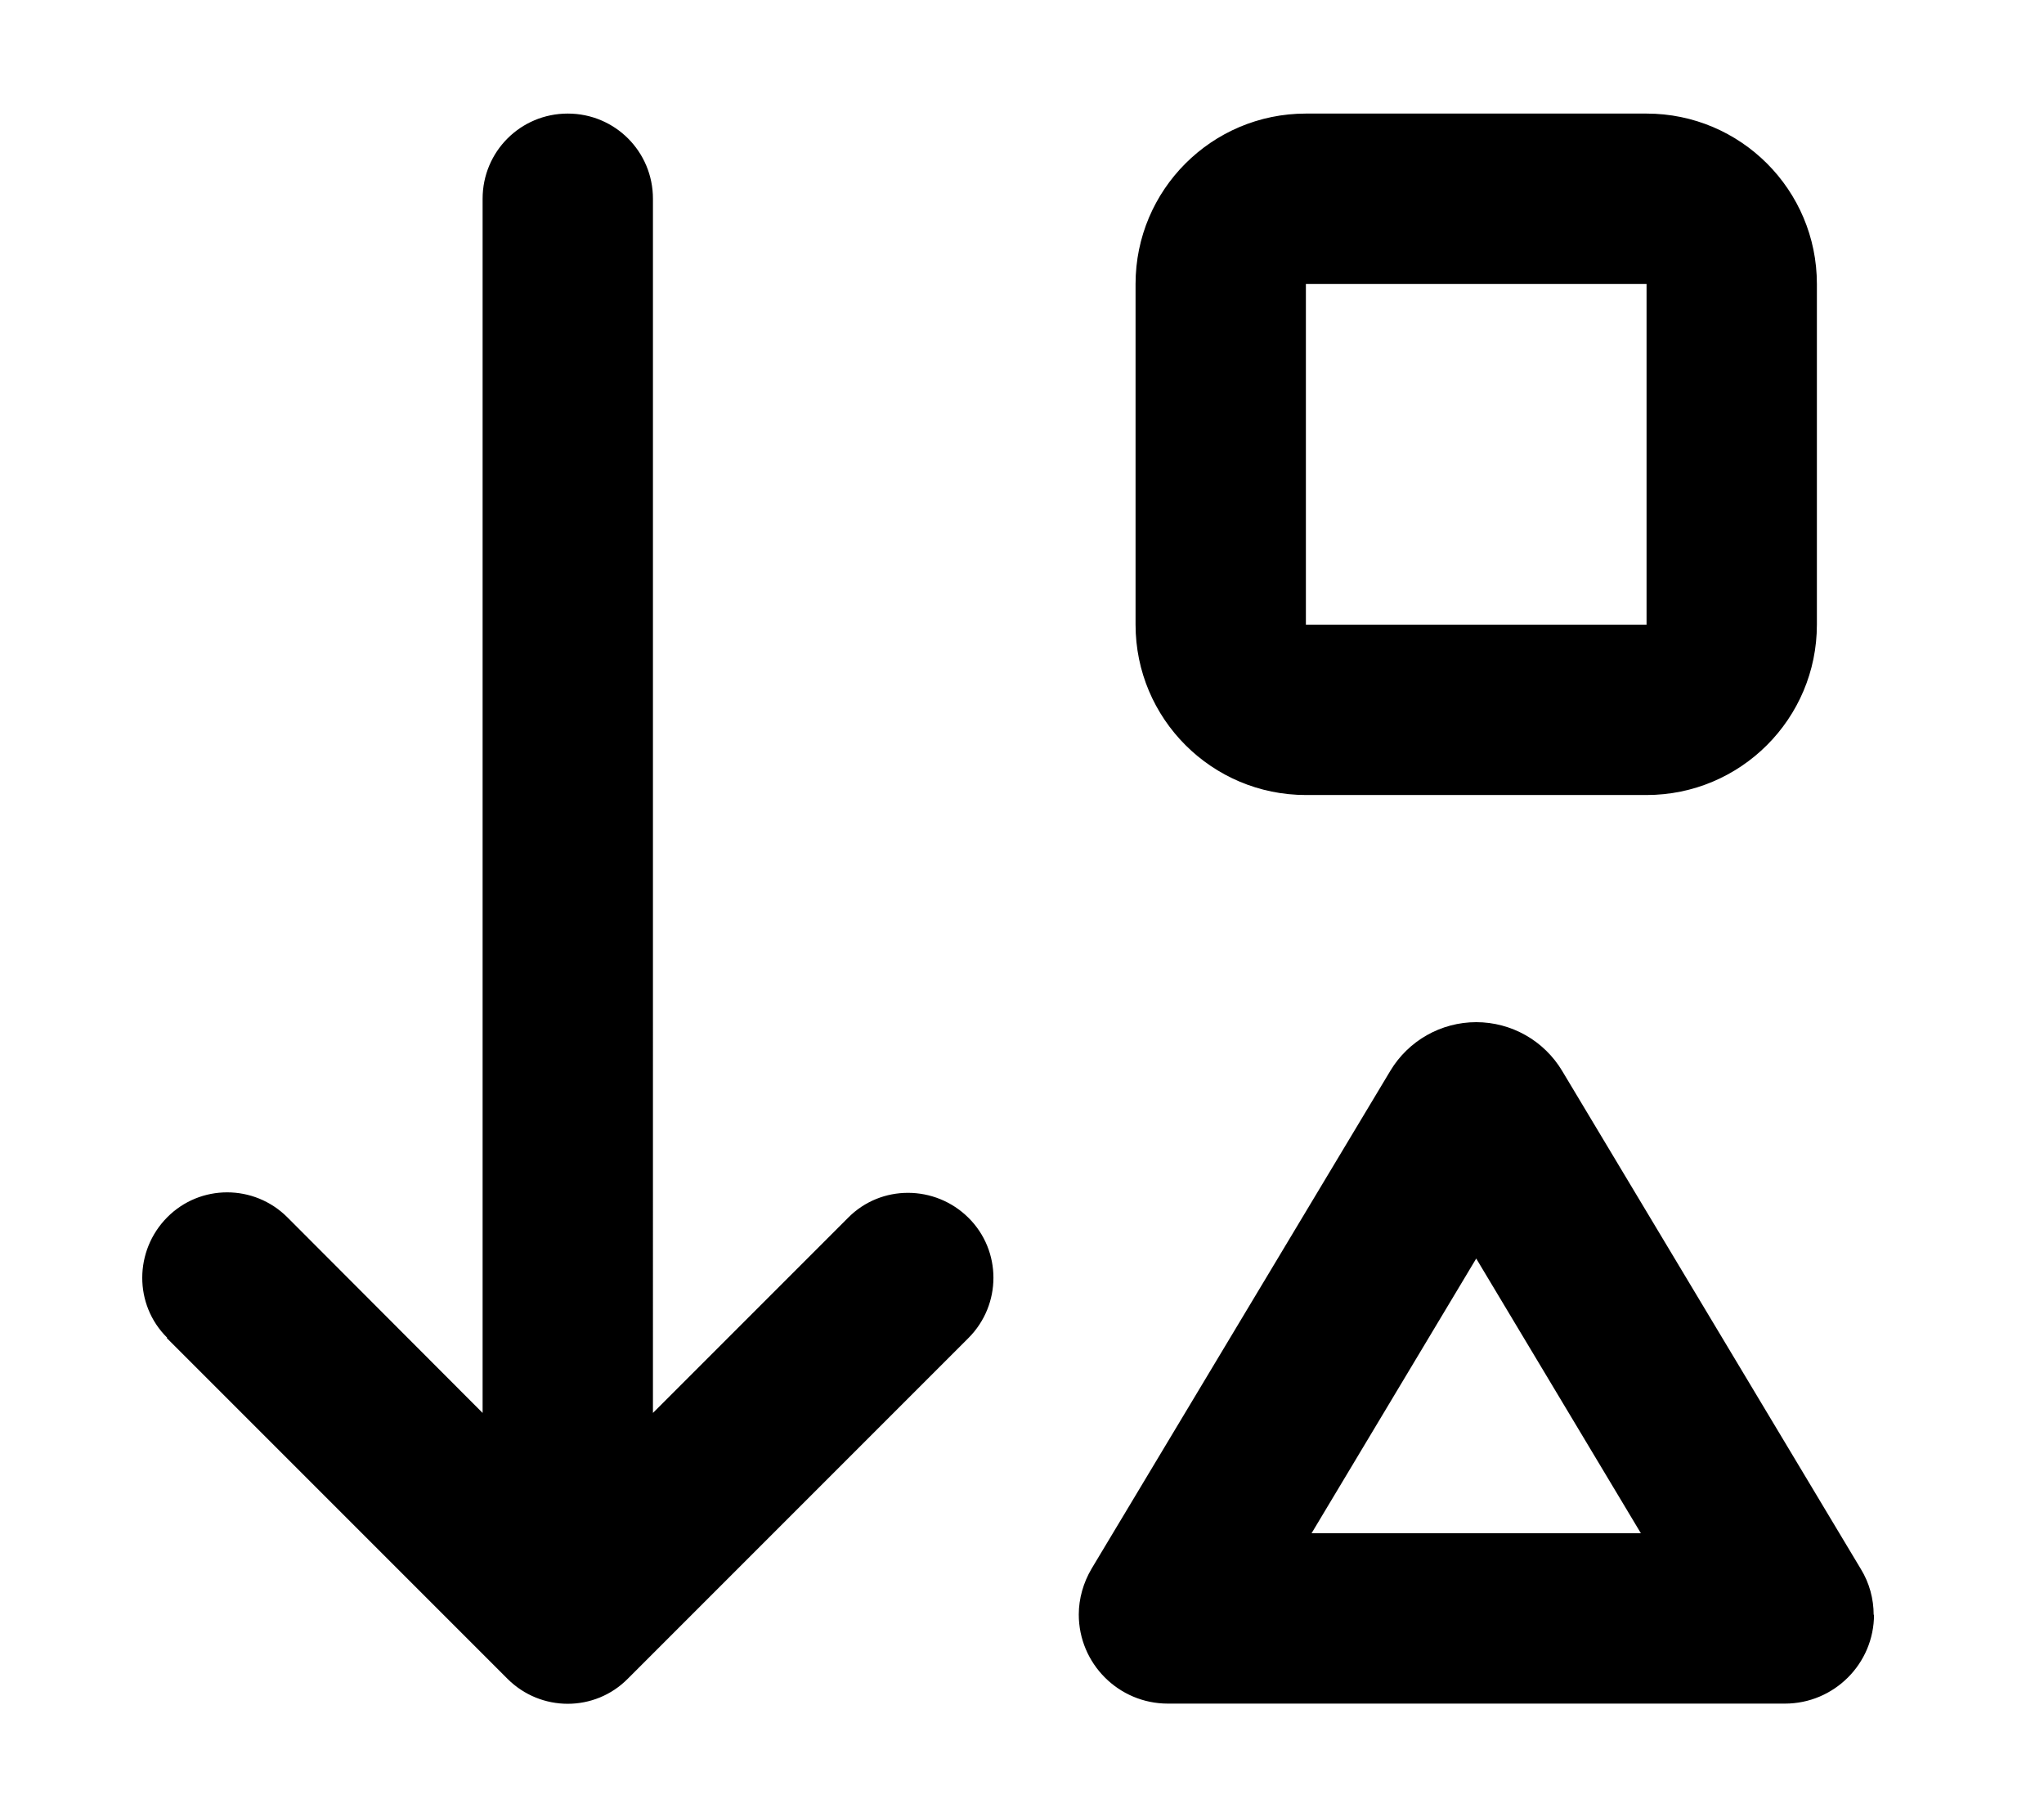 <svg xmlns="http://www.w3.org/2000/svg" viewBox="0 0 576 512"><!--! Font Awesome Pro 6.7.2 by @fontawesome - https://fontawesome.com License - https://fontawesome.com/license (Commercial License) Copyright 2024 Fonticons, Inc. --><path d="M47 377l96 96c9.4 9.4 24.6 9.4 33.9 0l96-96c9.4-9.4 9.4-24.6 0-33.9s-24.6-9.4-33.9 0l-55 55L184 56c0-13.3-10.7-24-24-24s-24 10.7-24 24l0 342.1L81 343c-9.4-9.4-24.6-9.4-33.9 0s-9.4 24.6 0 33.9zm481 78c0-4.5-1.2-9-3.6-12.9L440.2 301.7c-5.1-8.5-14.3-13.7-24.2-13.7s-19.1 5.2-24.2 13.7L307.6 442c-2.3 3.9-3.6 8.4-3.6 12.9c0 13.8 11.2 25.1 25.1 25.1l173.9 0c13.8 0 25.1-11.2 25.1-25.1zM368 80l96 0 0 96-96 0 0-96zm94.4 352l-92.8 0L416 354.6 462.4 432zM320 80l0 96c0 26.5 21.5 48 48 48l96 0c26.5 0 48-21.5 48-48l0-96c0-26.5-21.5-48-48-48l-96 0c-26.5 0-48 21.5-48 48z"/></svg>